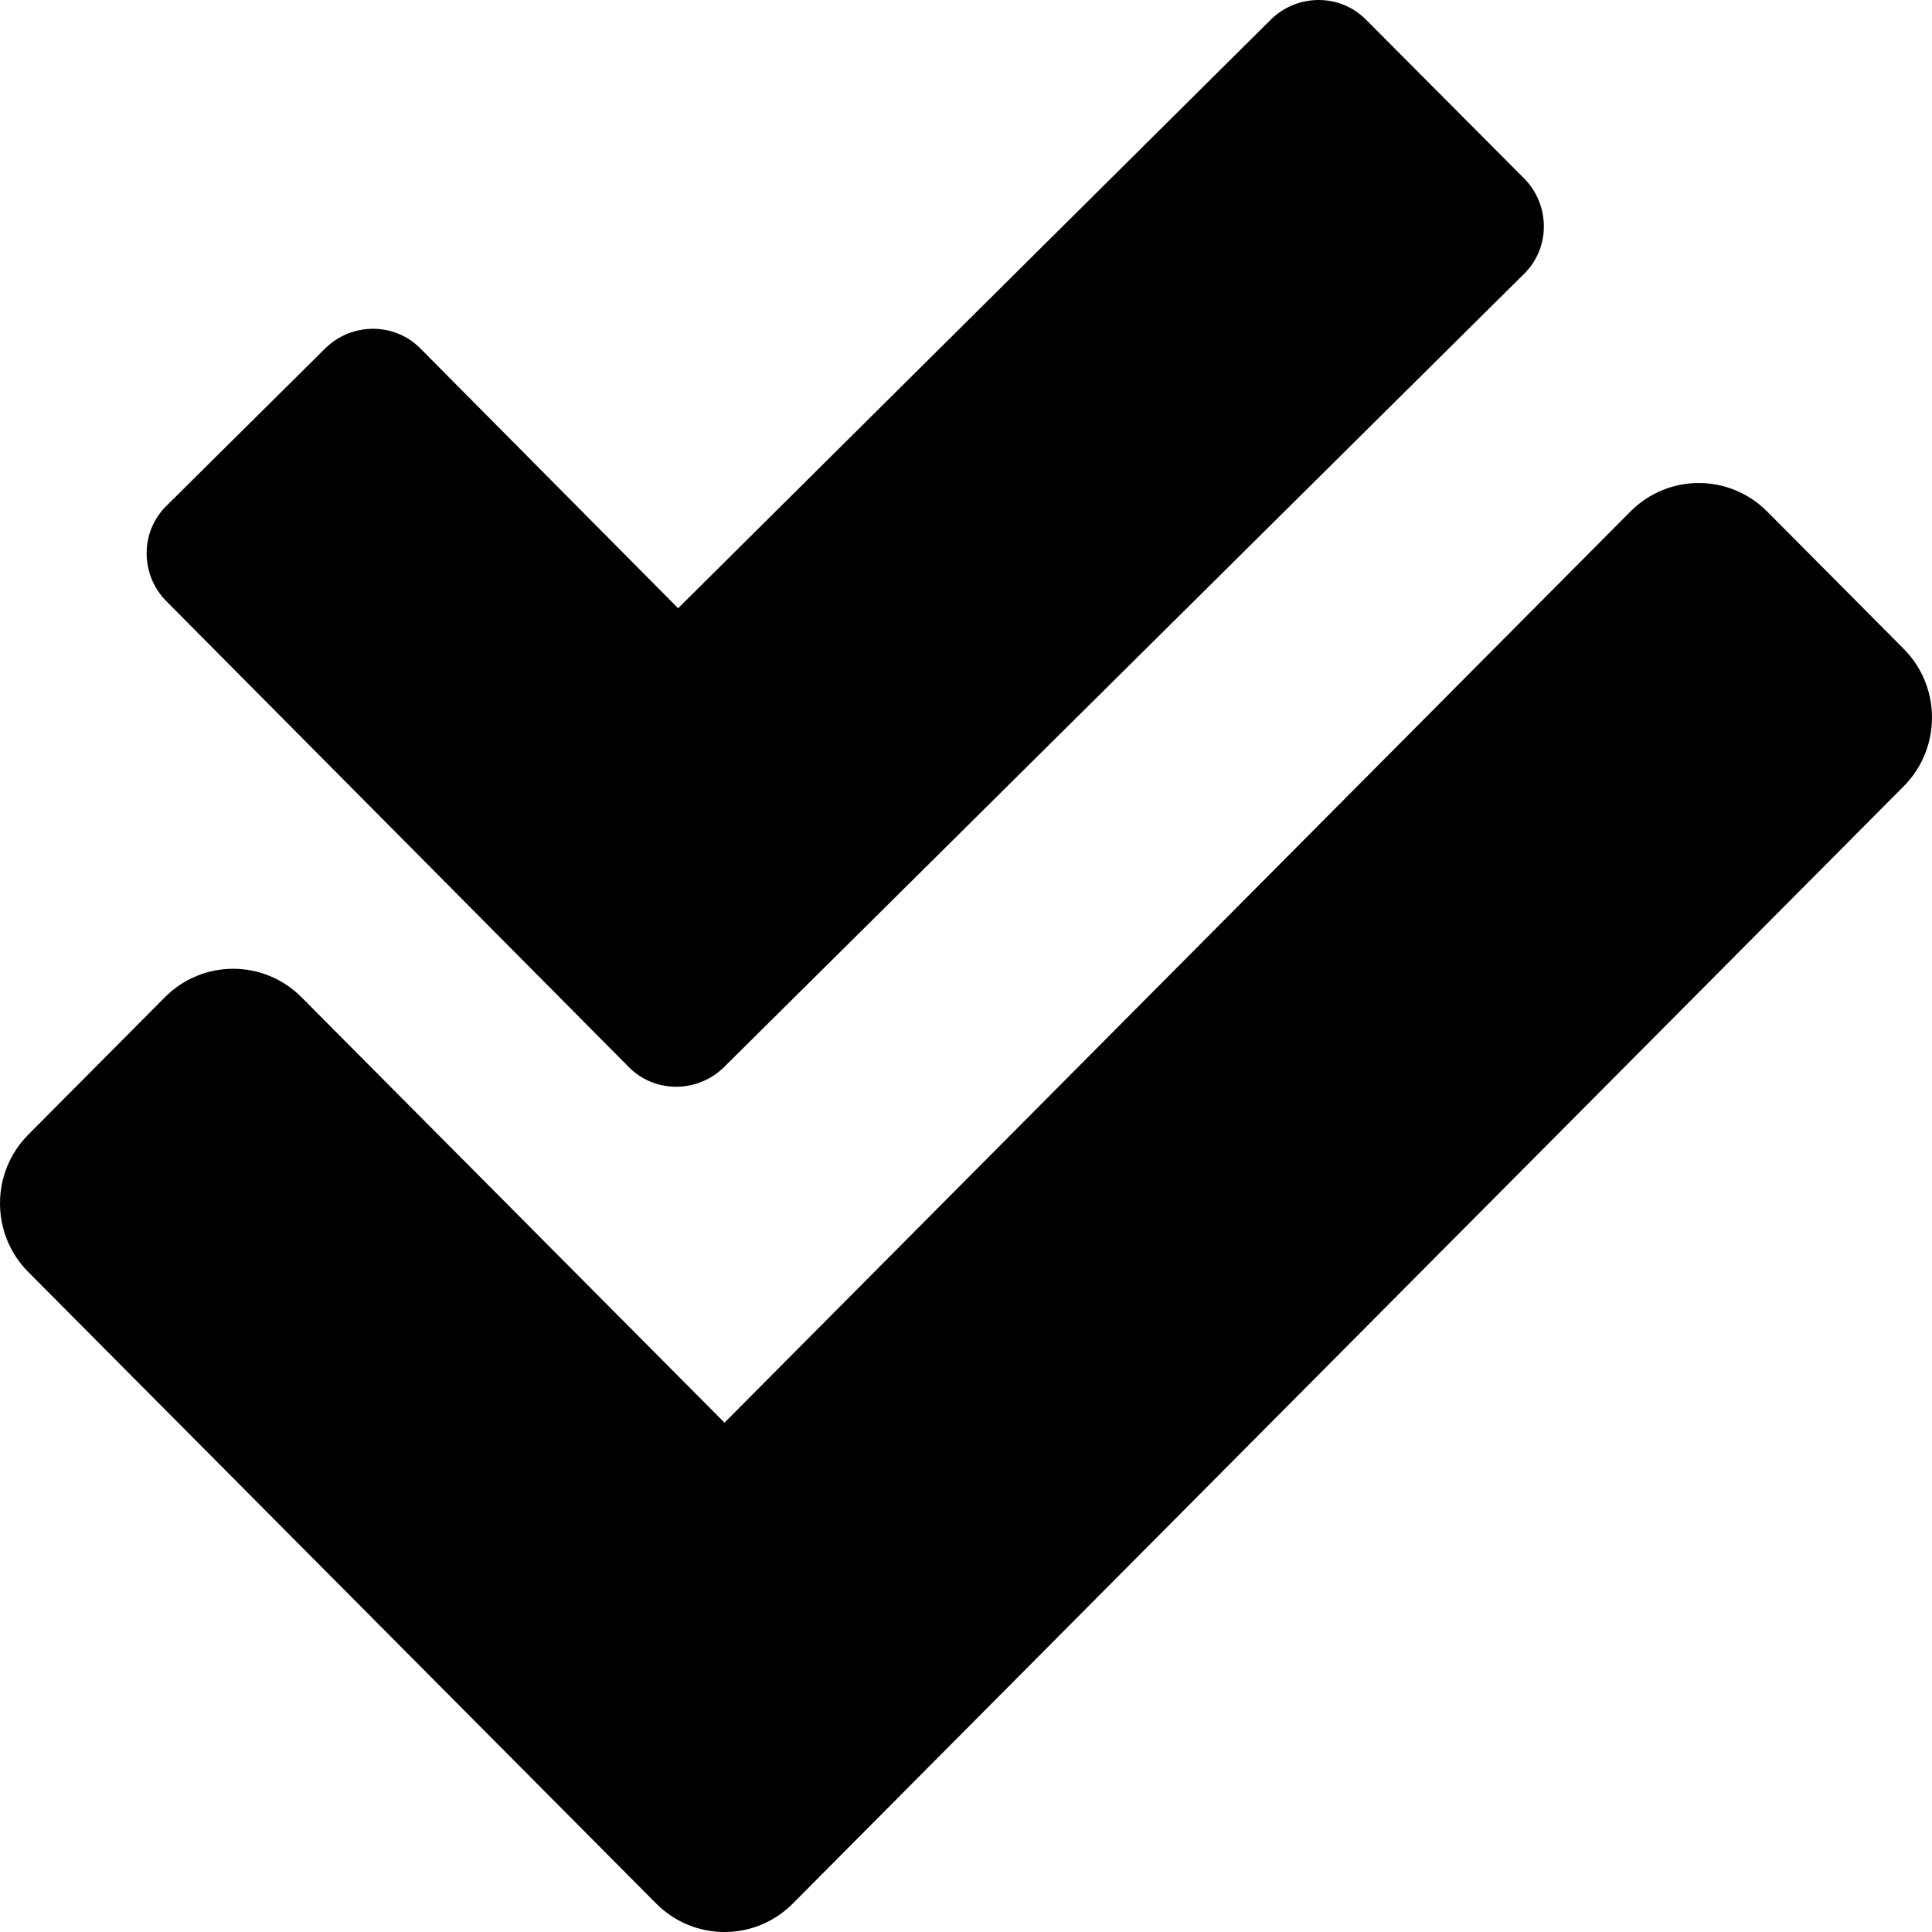 <svg class="icon" xmlns="http://www.w3.org/2000/svg" fill="#000" height="34" width="34" viewBox="0 0 512 512"><path d="M504.5 171.95l-36.2-36.41c-10-10.05-26.21-10.05-36.2 0L192 377.02 79.9 264.28c-10-10.06-26.21-10.06-36.2 0L7.5 300.69c-10 10.05-10 26.36 0 36.41l166.4 167.36c10 10.06 26.21 10.06 36.2 0l294.4-296.09c10-10.06 10-26.36 0-36.42zM166.57 282.71c6.84 7.02 18.18 7.02 25.21.18L403.85 72.62c7.02-6.84 7.02-18.18.18-25.21L362.08 5.29c-6.84-7.02-18.18-7.02-25.21-.18L179.71 161.19l-68.23-68.77c-6.84-7.02-18.18-7.02-25.2-.18l-42.13 41.77c-7.02 6.84-7.02 18.18-.18 25.2l122.6 123.5z"></path></svg>